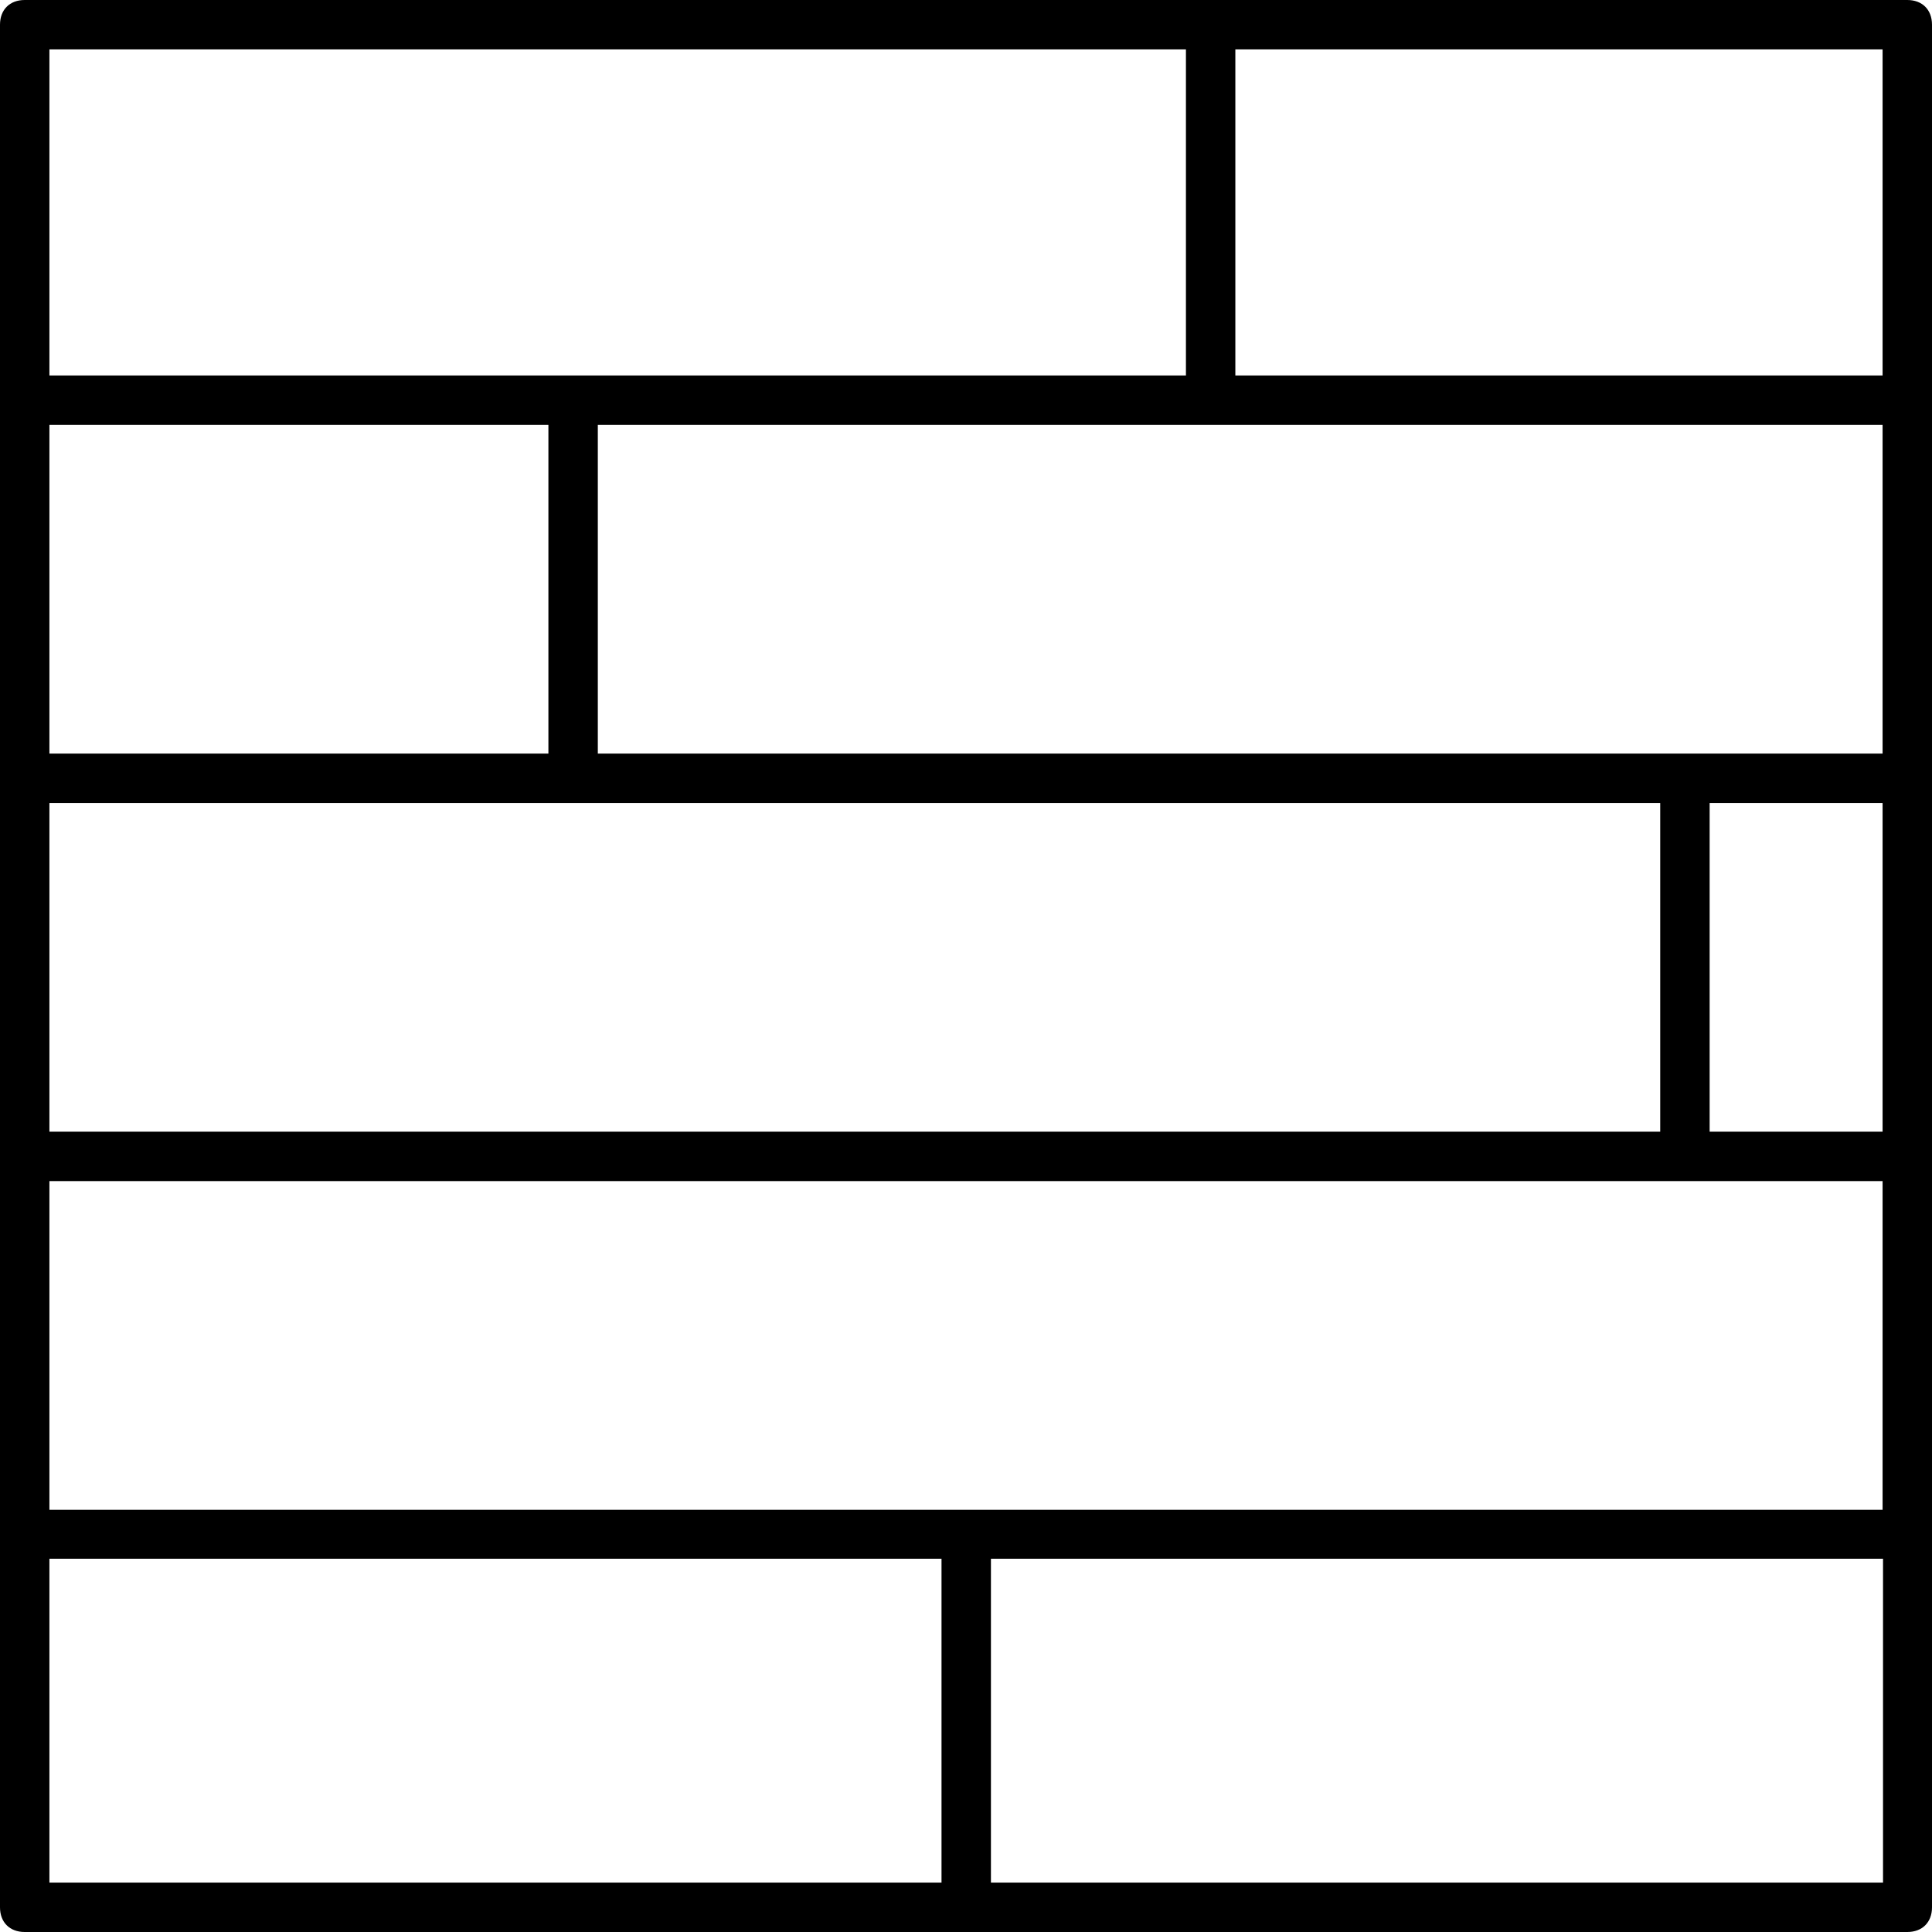 <?xml version="1.0" encoding="utf-8"?>
<!-- Generator: Adobe Illustrator 24.1.0, SVG Export Plug-In . SVG Version: 6.00 Build 0)  -->
<svg version="1.1" id="Calque_1" xmlns="http://www.w3.org/2000/svg" xmlns:xlink="http://www.w3.org/1999/xlink" x="0px" y="0px"
	 viewBox="0 0 437.9 437.9" style="enable-background:new 0 0 437.9 437.9;" xml:space="preserve">
<g>
	<path d="M432.3,0H5.6C2.2,0,0,2.2,0,5.6v426.7c0,3.4,2.2,5.6,5.6,5.6h426.7c3.4,0,5.6-2.2,5.6-5.6V5.6C437.9,2.2,435.7,0,432.3,0
		L432.3,0z M11.2,11.2h257.6v73.9H11.2V11.2z M11.2,96.3h113.1v74.5H11.2V96.3z M11.2,182h365.1v74.5H11.2V182z M213.4,426.7H11.2
		v-73.4h202.2V426.7z M426.7,426.7H224.6v-73.4h202.2V426.7z M426.7,342.2H11.2v-74.5h415.5V342.2z M426.7,256.5h-39.2V182h39.2
		V256.5z M426.7,170.8H135.5V96.3h291.2V170.8z M426.7,85.1H280V11.2h146.7V85.1z"/>
</g>
</svg>
